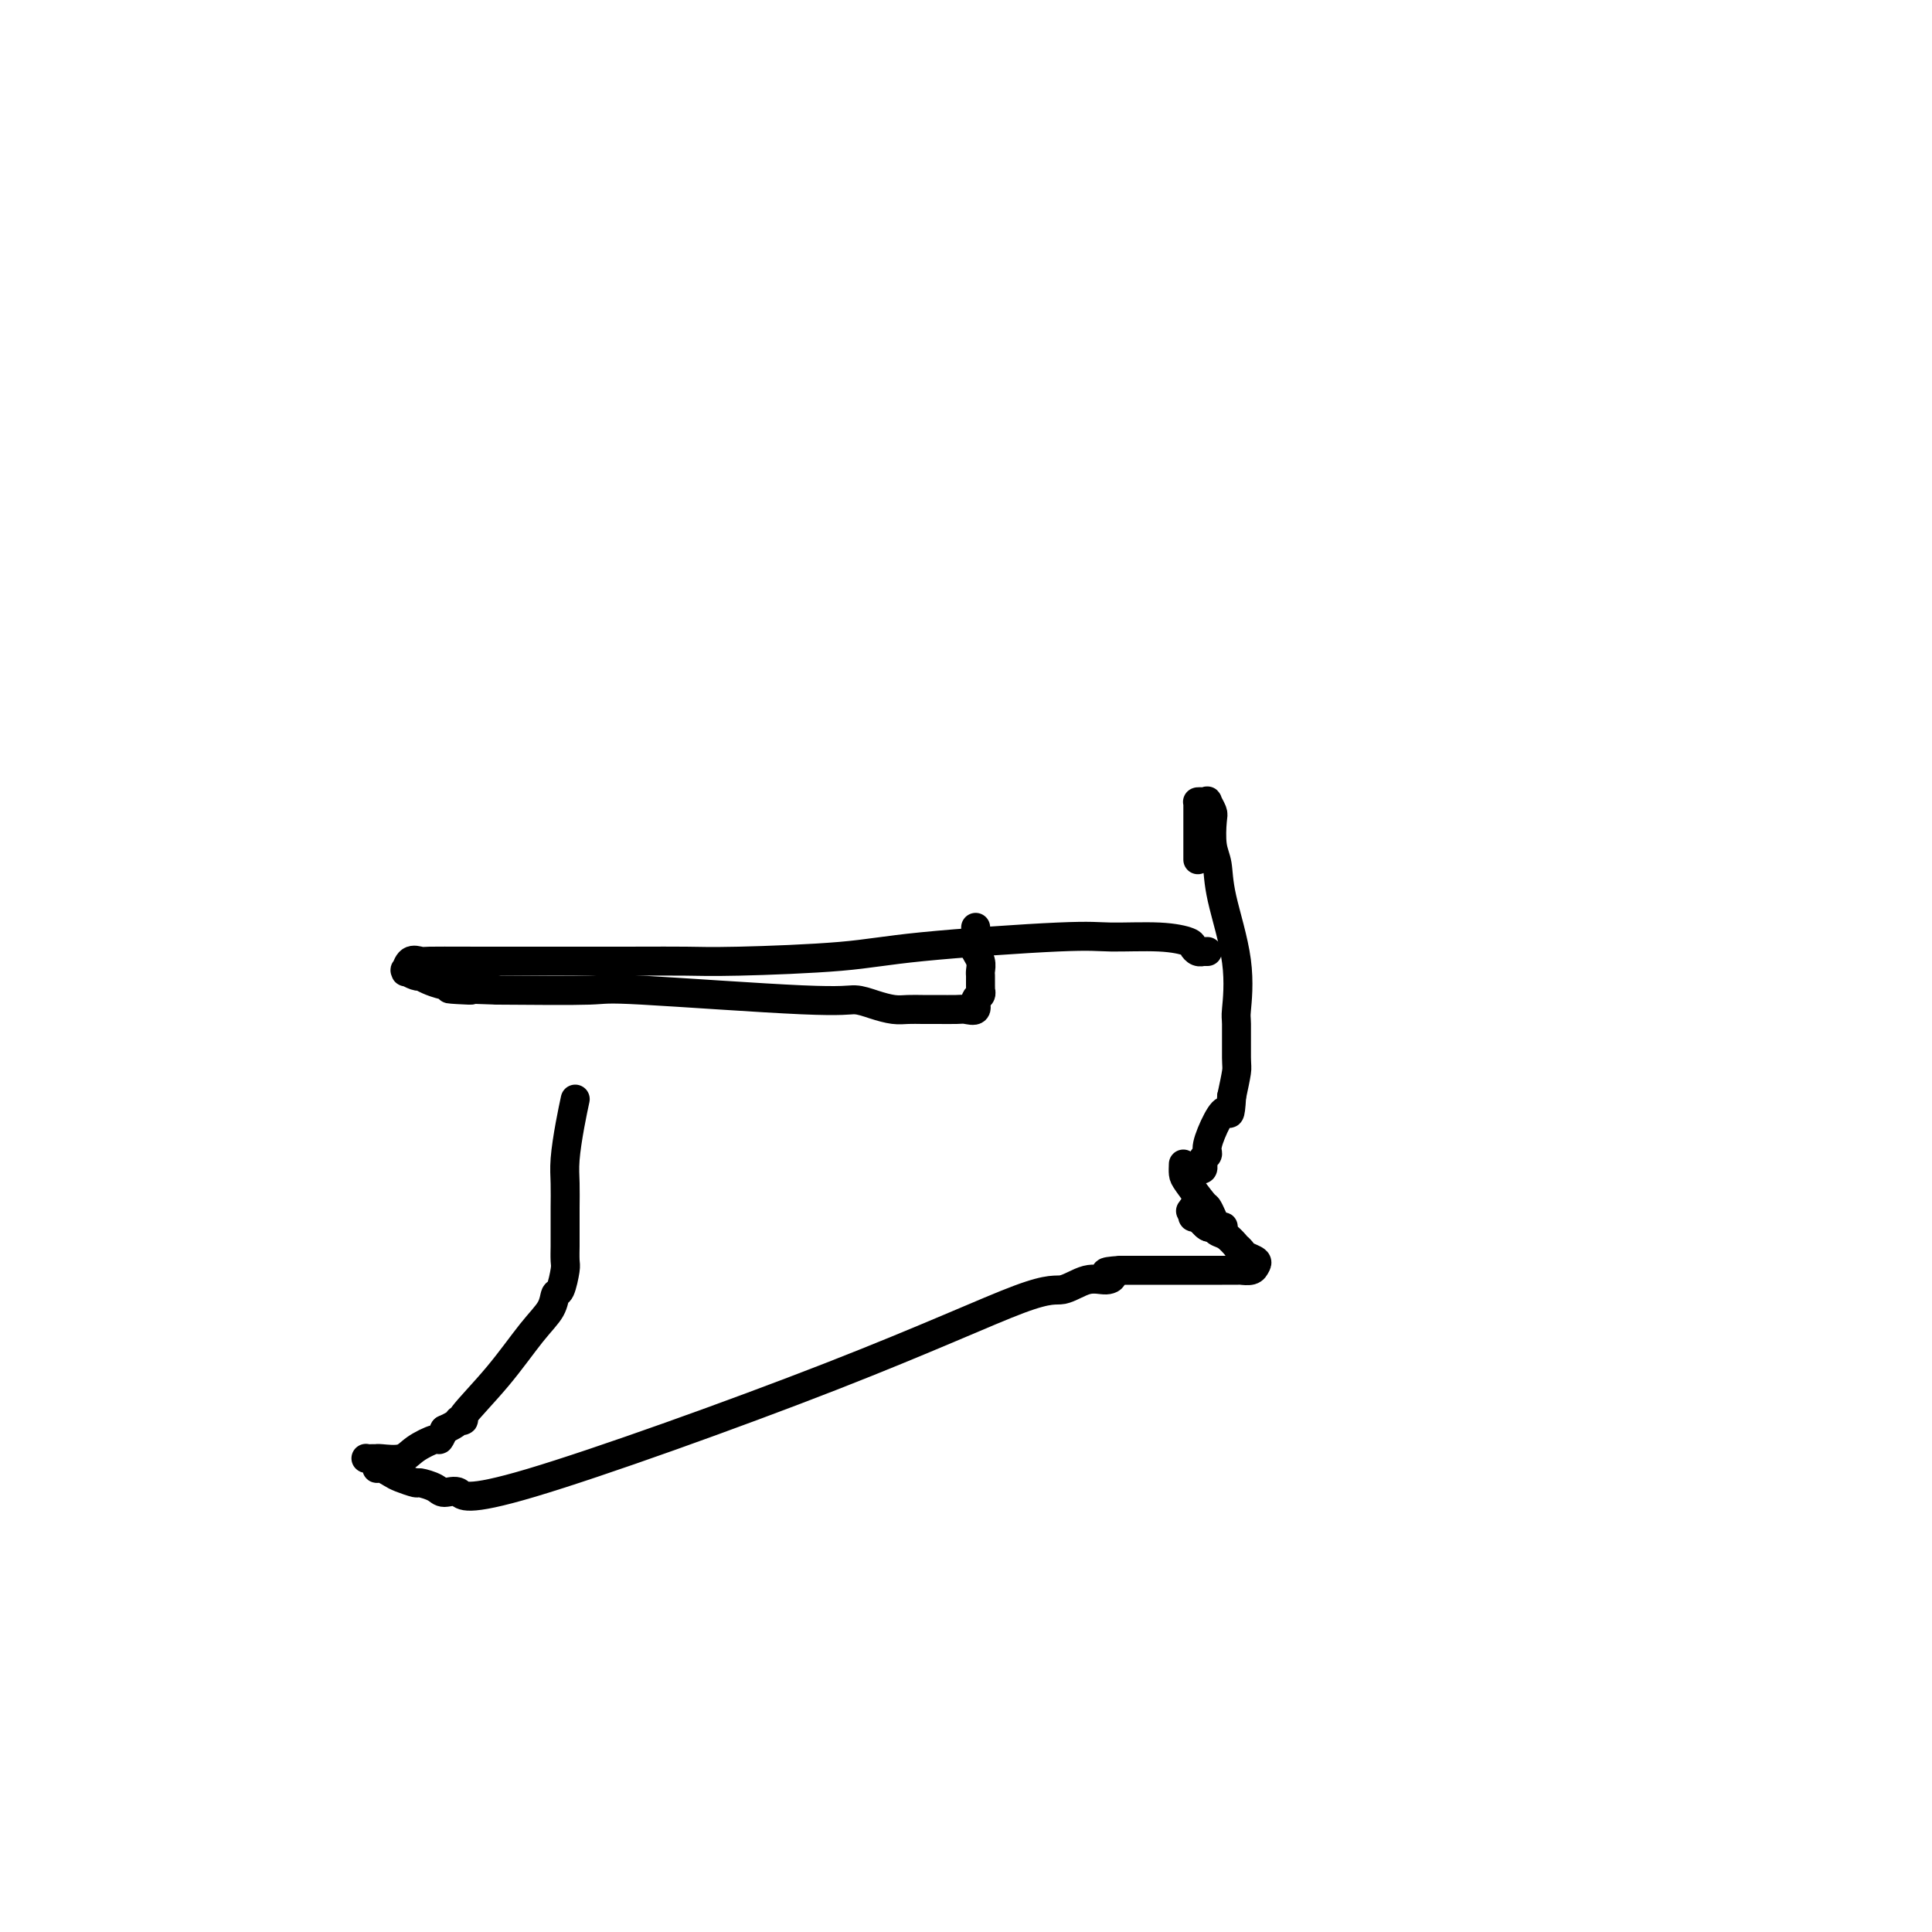 <svg viewBox='0 0 400 400' version='1.1' xmlns='http://www.w3.org/2000/svg' xmlns:xlink='http://www.w3.org/1999/xlink'><g fill='none' stroke='#000000' stroke-width='6' stroke-linecap='round' stroke-linejoin='round'><path d='M202,192c0.002,0.365 0.004,0.731 0,1c-0.004,0.269 -0.015,0.443 0,1c0.015,0.557 0.057,1.497 0,2c-0.057,0.503 -0.211,0.569 0,1c0.211,0.431 0.789,1.229 1,2c0.211,0.771 0.057,1.517 0,2c-0.057,0.483 -0.015,0.703 0,1c0.015,0.297 0.005,0.671 0,1c-0.005,0.329 -0.006,0.612 0,1c0.006,0.388 0.017,0.882 0,1c-0.017,0.118 -0.064,-0.140 0,0c0.064,0.140 0.237,0.679 0,1c-0.237,0.321 -0.885,0.426 -1,1c-0.115,0.574 0.304,1.618 0,2c-0.304,0.382 -1.330,0.102 -2,0c-0.670,-0.102 -0.983,-0.027 -2,0c-1.017,0.027 -2.740,0.005 -4,0c-1.260,-0.005 -2.059,0.009 -3,0c-0.941,-0.009 -2.024,-0.039 -3,0c-0.976,0.039 -1.846,0.146 -3,0c-1.154,-0.146 -2.594,-0.547 -4,-1c-1.406,-0.453 -2.780,-0.958 -4,-1c-1.220,-0.042 -2.286,0.381 -11,0c-8.714,-0.381 -25.077,-1.564 -33,-2c-7.923,-0.436 -7.407,-0.125 -11,0c-3.593,0.125 -11.297,0.062 -19,0'/><path d='M103,205c-16.453,-0.590 -8.085,-0.066 -6,0c2.085,0.066 -2.114,-0.326 -5,-1c-2.886,-0.674 -4.458,-1.631 -5,-2c-0.542,-0.369 -0.055,-0.149 0,0c0.055,0.149 -0.323,0.229 -1,0c-0.677,-0.229 -1.653,-0.765 -2,-1c-0.347,-0.235 -0.065,-0.168 0,0c0.065,0.168 -0.086,0.437 0,0c0.086,-0.437 0.411,-1.581 1,-2c0.589,-0.419 1.442,-0.112 2,0c0.558,0.112 0.820,0.031 2,0c1.180,-0.031 3.278,-0.011 11,0c7.722,0.011 21.069,0.011 29,0c7.931,-0.011 10.445,-0.035 13,0c2.555,0.035 5.150,0.129 11,0c5.850,-0.129 14.955,-0.480 21,-1c6.045,-0.520 9.032,-1.208 17,-2c7.968,-0.792 20.919,-1.688 28,-2c7.081,-0.312 8.292,-0.041 11,0c2.708,0.041 6.912,-0.147 10,0c3.088,0.147 5.061,0.628 6,1c0.939,0.372 0.844,0.636 1,1c0.156,0.364 0.564,0.830 1,1c0.436,0.170 0.900,0.046 1,0c0.100,-0.046 -0.165,-0.012 0,0c0.165,0.012 0.762,0.004 1,0c0.238,-0.004 0.119,-0.002 0,0'/><path d='M248,178c0.000,-0.696 0.000,-1.392 0,-3c-0.000,-1.608 -0.000,-4.129 0,-5c0.000,-0.871 0.000,-0.093 0,0c-0.000,0.093 -0.000,-0.501 0,-1c0.000,-0.499 0.000,-0.904 0,-1c-0.000,-0.096 -0.001,0.118 0,0c0.001,-0.118 0.003,-0.568 0,-1c-0.003,-0.432 -0.011,-0.847 0,-1c0.011,-0.153 0.040,-0.043 0,0c-0.040,0.043 -0.151,0.018 0,0c0.151,-0.018 0.562,-0.030 1,0c0.438,0.030 0.901,0.101 1,0c0.099,-0.101 -0.166,-0.374 0,0c0.166,0.374 0.763,1.394 1,2c0.237,0.606 0.113,0.797 0,2c-0.113,1.203 -0.216,3.419 0,5c0.216,1.581 0.752,2.526 1,4c0.248,1.474 0.210,3.477 1,7c0.790,3.523 2.409,8.566 3,13c0.591,4.434 0.156,8.260 0,10c-0.156,1.740 -0.031,1.394 0,3c0.031,1.606 -0.030,5.163 0,7c0.030,1.837 0.151,1.953 0,3c-0.151,1.047 -0.576,3.023 -1,5'/><path d='M255,227c-0.294,4.963 -0.527,3.371 -1,3c-0.473,-0.371 -1.184,0.479 -2,2c-0.816,1.521 -1.735,3.713 -2,5c-0.265,1.287 0.126,1.669 0,2c-0.126,0.331 -0.769,0.610 -1,1c-0.231,0.390 -0.052,0.889 0,1c0.052,0.111 -0.025,-0.166 0,0c0.025,0.166 0.151,0.777 0,1c-0.151,0.223 -0.579,0.060 -1,0c-0.421,-0.060 -0.835,-0.017 -1,0c-0.165,0.017 -0.083,0.009 0,0'/><path d='M245,241c-0.029,0.735 -0.057,1.470 0,2c0.057,0.530 0.200,0.853 1,2c0.800,1.147 2.256,3.116 3,4c0.744,0.884 0.776,0.682 1,1c0.224,0.318 0.642,1.157 1,2c0.358,0.843 0.657,1.691 1,2c0.343,0.309 0.730,0.080 1,0c0.270,-0.080 0.423,-0.011 0,0c-0.423,0.011 -1.424,-0.035 -2,0c-0.576,0.035 -0.729,0.150 -1,0c-0.271,-0.150 -0.661,-0.567 -1,-1c-0.339,-0.433 -0.627,-0.884 -1,-1c-0.373,-0.116 -0.832,0.103 -1,0c-0.168,-0.103 -0.045,-0.528 0,-1c0.045,-0.472 0.013,-0.992 0,-1c-0.013,-0.008 -0.006,0.496 0,1'/><path d='M247,251c-0.960,-0.491 -0.360,-0.219 0,0c0.360,0.219 0.480,0.386 1,1c0.520,0.614 1.439,1.675 2,2c0.561,0.325 0.762,-0.085 1,0c0.238,0.085 0.512,0.667 1,1c0.488,0.333 1.190,0.418 2,1c0.810,0.582 1.727,1.662 2,2c0.273,0.338 -0.098,-0.064 0,0c0.098,0.064 0.666,0.595 1,1c0.334,0.405 0.436,0.683 1,1c0.564,0.317 1.590,0.673 2,1c0.410,0.327 0.203,0.623 0,1c-0.203,0.377 -0.403,0.833 -1,1c-0.597,0.167 -1.591,0.045 -2,0c-0.409,-0.045 -0.232,-0.012 -1,0c-0.768,0.012 -2.482,0.003 -3,0c-0.518,-0.003 0.161,-0.001 0,0c-0.161,0.001 -1.160,0.000 -2,0c-0.840,-0.000 -1.519,-0.000 -2,0c-0.481,0.000 -0.762,0.000 -1,0c-0.238,-0.000 -0.434,-0.000 -1,0c-0.566,0.000 -1.504,0.000 -2,0c-0.496,-0.000 -0.551,-0.000 -1,0c-0.449,0.000 -1.293,0.000 -2,0c-0.707,-0.000 -1.278,-0.000 -2,0c-0.722,0.000 -1.596,0.000 -2,0c-0.404,-0.000 -0.340,-0.000 -1,0c-0.660,0.000 -2.046,0.000 -3,0c-0.954,-0.000 -1.477,-0.000 -2,0'/><path d='M232,263c-4.770,0.311 -2.696,0.588 -2,1c0.696,0.412 0.015,0.958 -1,1c-1.015,0.042 -2.363,-0.420 -4,0c-1.637,0.420 -3.564,1.723 -5,2c-1.436,0.277 -2.381,-0.471 -9,2c-6.619,2.471 -18.913,8.162 -39,16c-20.087,7.838 -47.968,17.823 -62,22c-14.032,4.177 -14.216,2.546 -15,2c-0.784,-0.546 -2.167,-0.006 -3,0c-0.833,0.006 -1.115,-0.523 -2,-1c-0.885,-0.477 -2.373,-0.902 -3,-1c-0.627,-0.098 -0.393,0.132 -1,0c-0.607,-0.132 -2.056,-0.627 -3,-1c-0.944,-0.373 -1.385,-0.626 -2,-1c-0.615,-0.374 -1.405,-0.871 -2,-1c-0.595,-0.129 -0.994,0.109 -1,0c-0.006,-0.109 0.380,-0.565 0,-1c-0.380,-0.435 -1.528,-0.849 -2,-1c-0.472,-0.151 -0.270,-0.040 0,0c0.270,0.040 0.609,0.010 1,0c0.391,-0.010 0.836,-0.001 1,0c0.164,0.001 0.048,-0.005 0,0c-0.048,0.005 -0.027,0.022 0,0c0.027,-0.022 0.059,-0.081 1,0c0.941,0.081 2.791,0.304 4,0c1.209,-0.304 1.778,-1.133 3,-2c1.222,-0.867 3.098,-1.772 4,-2c0.902,-0.228 0.829,0.221 1,0c0.171,-0.221 0.585,-1.110 1,-2'/><path d='M92,296c3.070,-1.372 2.747,-1.801 3,-2c0.253,-0.199 1.084,-0.167 1,0c-0.084,0.167 -1.081,0.468 0,-1c1.081,-1.468 4.240,-4.705 7,-8c2.760,-3.295 5.122,-6.648 7,-9c1.878,-2.352 3.274,-3.703 4,-5c0.726,-1.297 0.783,-2.540 1,-3c0.217,-0.460 0.594,-0.136 1,-1c0.406,-0.864 0.841,-2.917 1,-4c0.159,-1.083 0.043,-1.196 0,-2c-0.043,-0.804 -0.011,-2.300 0,-3c0.011,-0.700 0.003,-0.606 0,-1c-0.003,-0.394 -0.002,-1.278 0,-2c0.002,-0.722 0.003,-1.283 0,-2c-0.003,-0.717 -0.011,-1.590 0,-3c0.011,-1.410 0.042,-3.356 0,-5c-0.042,-1.644 -0.156,-2.987 0,-5c0.156,-2.013 0.580,-4.696 1,-7c0.420,-2.304 0.834,-4.230 1,-5c0.166,-0.770 0.083,-0.385 0,0'/></g>
</svg>